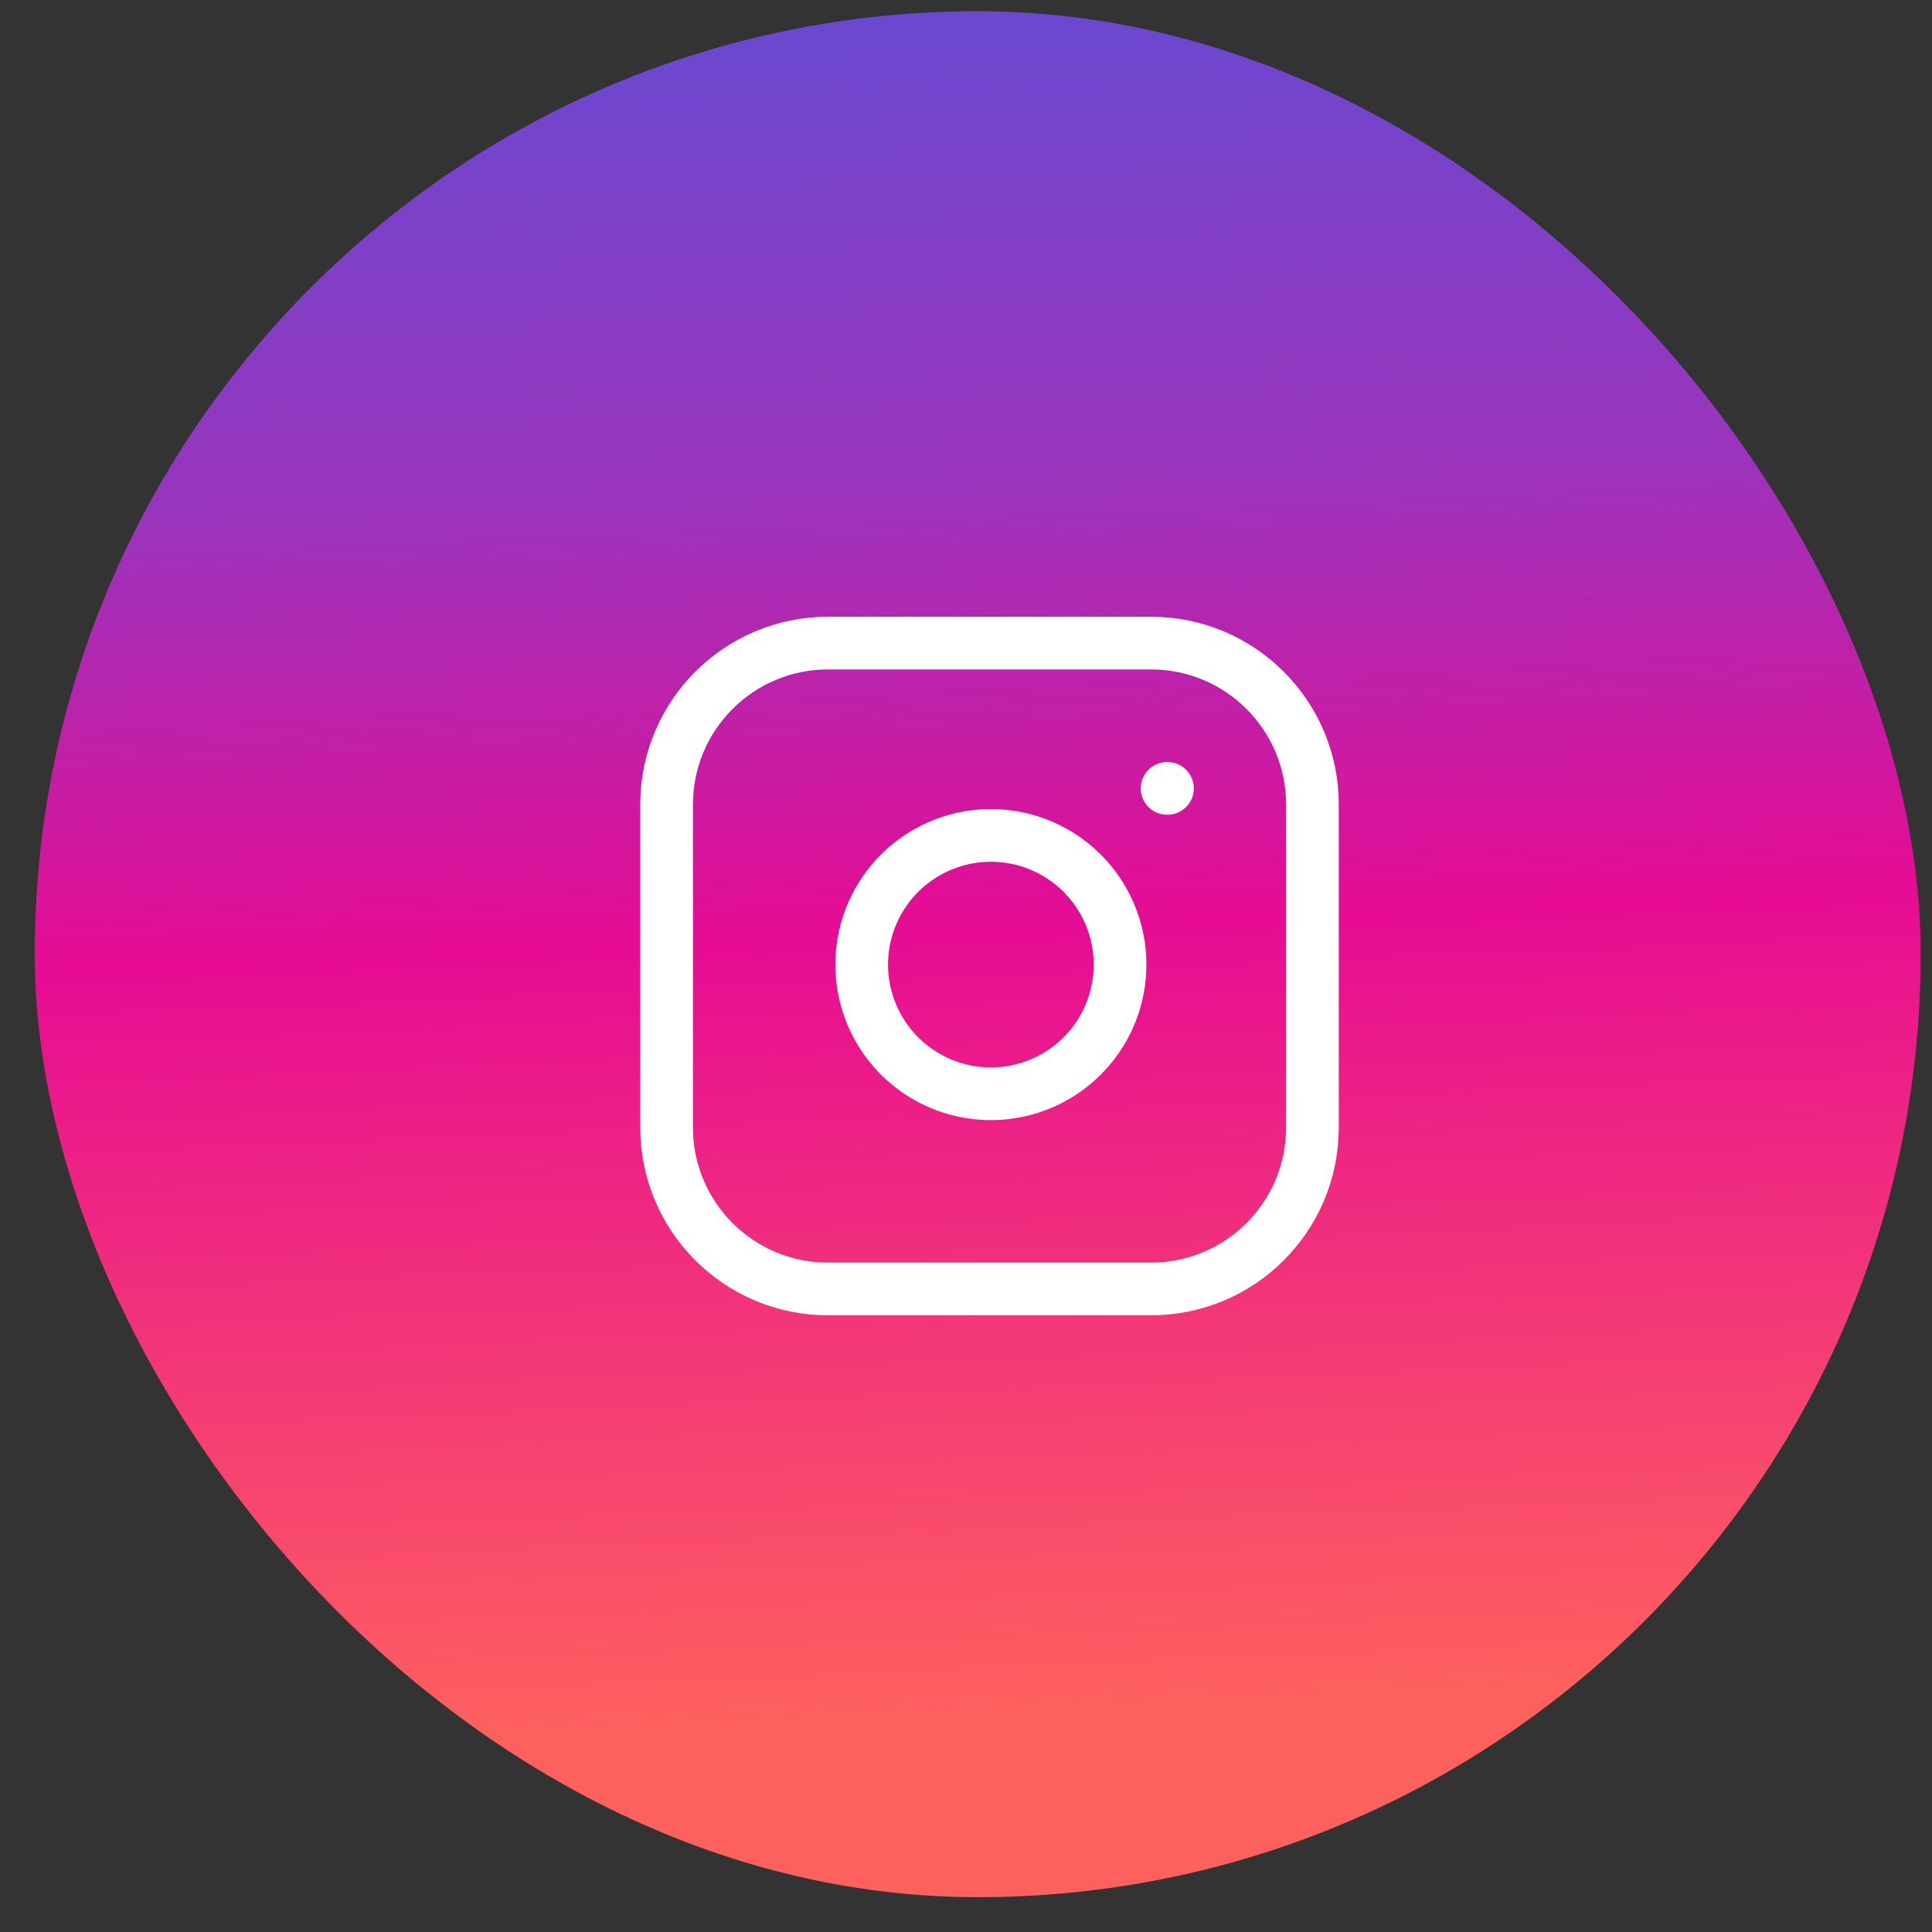 <svg width="44" height="44" viewBox="0 0 44 44" fill="none" xmlns="http://www.w3.org/2000/svg">
<rect x="0" y="0" width="44" height="44" fill="#333333" stroke="none"/>
<rect x="0.791" y="0.256" width="42.951" height="42.951" rx="21.476" fill="url(#paint0_linear_1_297)"/>
<path d="M26.213 14.646L18.858 14.646C16.827 14.646 15.181 16.292 15.181 18.323L15.181 25.677C15.181 27.708 16.827 29.355 18.858 29.355H26.213C28.244 29.355 29.89 27.708 29.89 25.677V18.323C29.89 16.292 28.244 14.646 26.213 14.646Z" stroke="white" stroke-width="1.2" stroke-linecap="round" stroke-linejoin="round"/>
<path d="M25.477 21.536C25.567 22.148 25.463 22.773 25.178 23.323C24.893 23.872 24.442 24.317 23.889 24.596C23.336 24.874 22.71 24.971 22.099 24.872C21.488 24.774 20.924 24.485 20.486 24.048C20.049 23.61 19.76 23.046 19.662 22.435C19.564 21.824 19.66 21.198 19.939 20.645C20.217 20.092 20.662 19.642 21.212 19.357C21.761 19.072 22.386 18.967 22.998 19.058C23.622 19.15 24.2 19.441 24.647 19.887C25.093 20.334 25.384 20.912 25.477 21.536Z" stroke="white" stroke-width="1.2" stroke-linecap="round" stroke-linejoin="round"/>
<path d="M26.58 17.955H26.588" stroke="white" stroke-width="1.2" stroke-linecap="round" stroke-linejoin="round"/>
<defs>
<linearGradient id="paint0_linear_1_297" x1="20.382" y1="0.256" x2="22.266" y2="43.207" gradientUnits="userSpaceOnUse">
<stop stop-color="#6949D0"/>
<stop offset="0.25" stop-color="#9A34BD"/>
<stop offset="0.49" stop-color="#E70C93"/>
<stop offset="0.901" stop-color="#FE605E"/>
</linearGradient>
</defs>
</svg>
